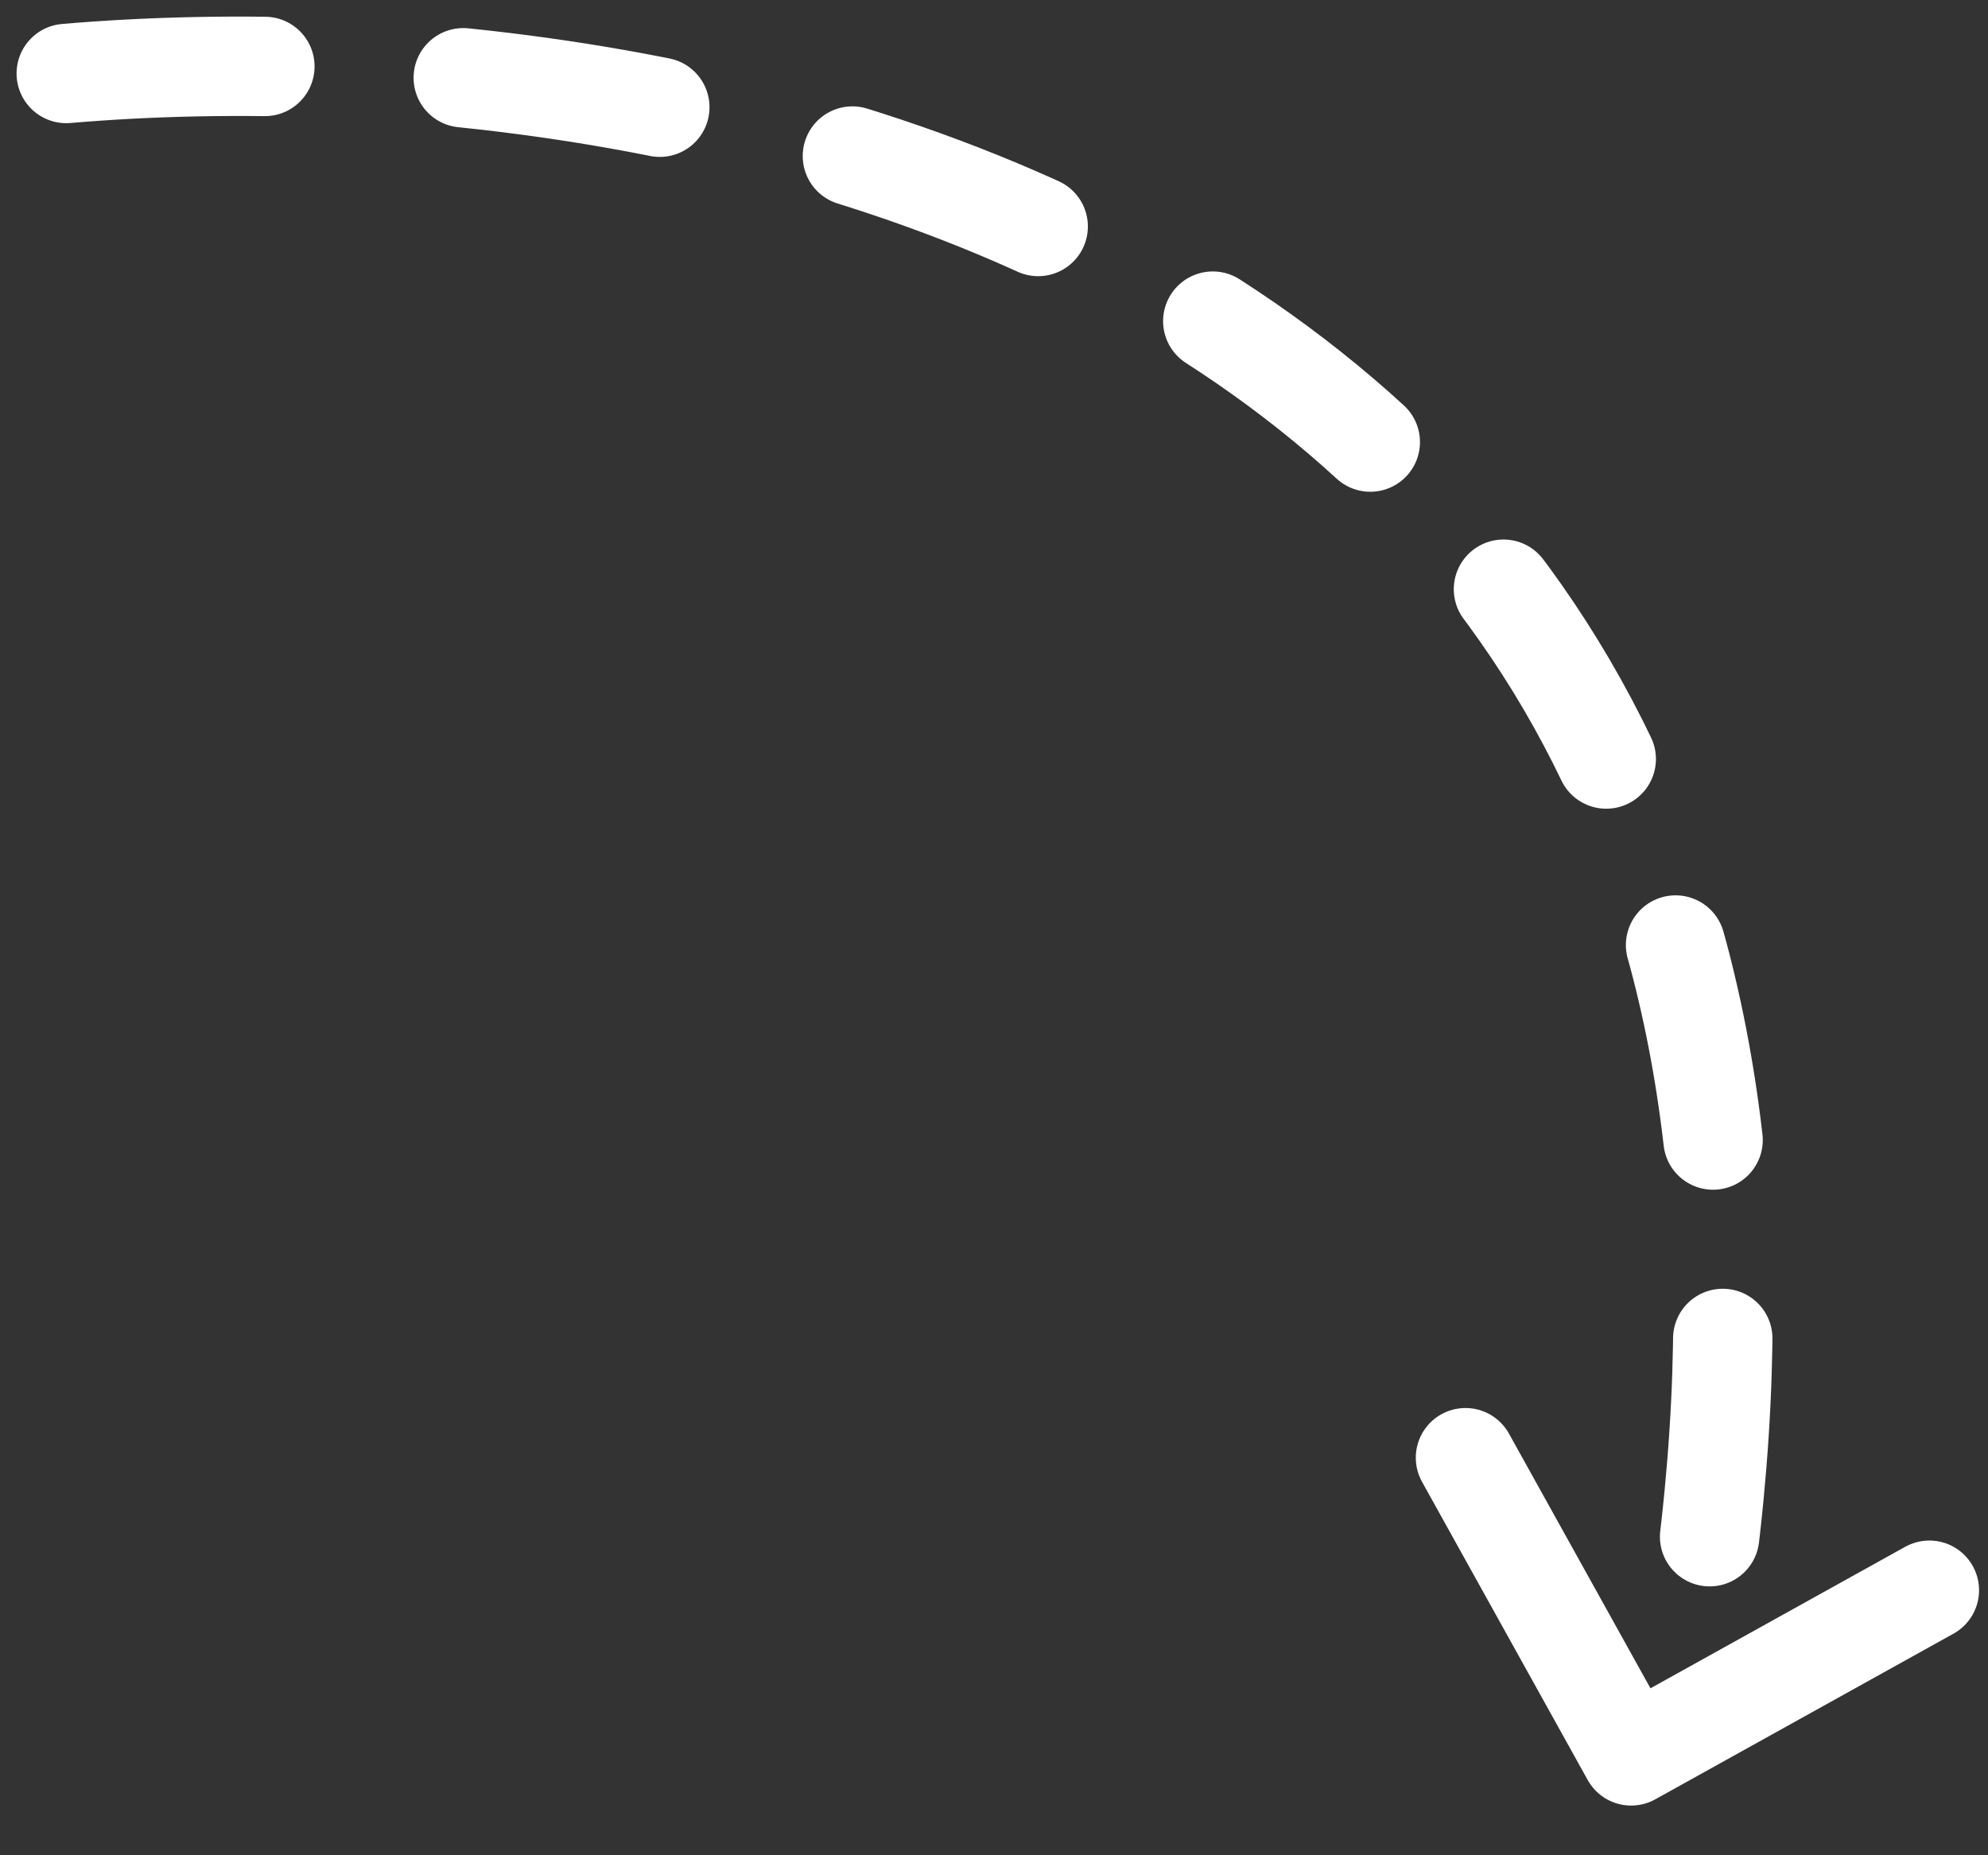 <svg width="30" height="28" viewBox="0 0 30 28" fill="none" xmlns="http://www.w3.org/2000/svg"><rect x="0" y="0" width="30" height="28" fill="#333333" stroke="none"/><path d="M1 1.109C10.935.257 29.714 4.042 25.354 26" stroke="#fff" stroke-width="1.5" stroke-linecap="round" stroke-dasharray="3 3"/><path d="M22.115 22l2.5 4.5 4.5-2.5" stroke="#fff" stroke-width="1.5" stroke-linecap="round" stroke-linejoin="round"/></svg>
